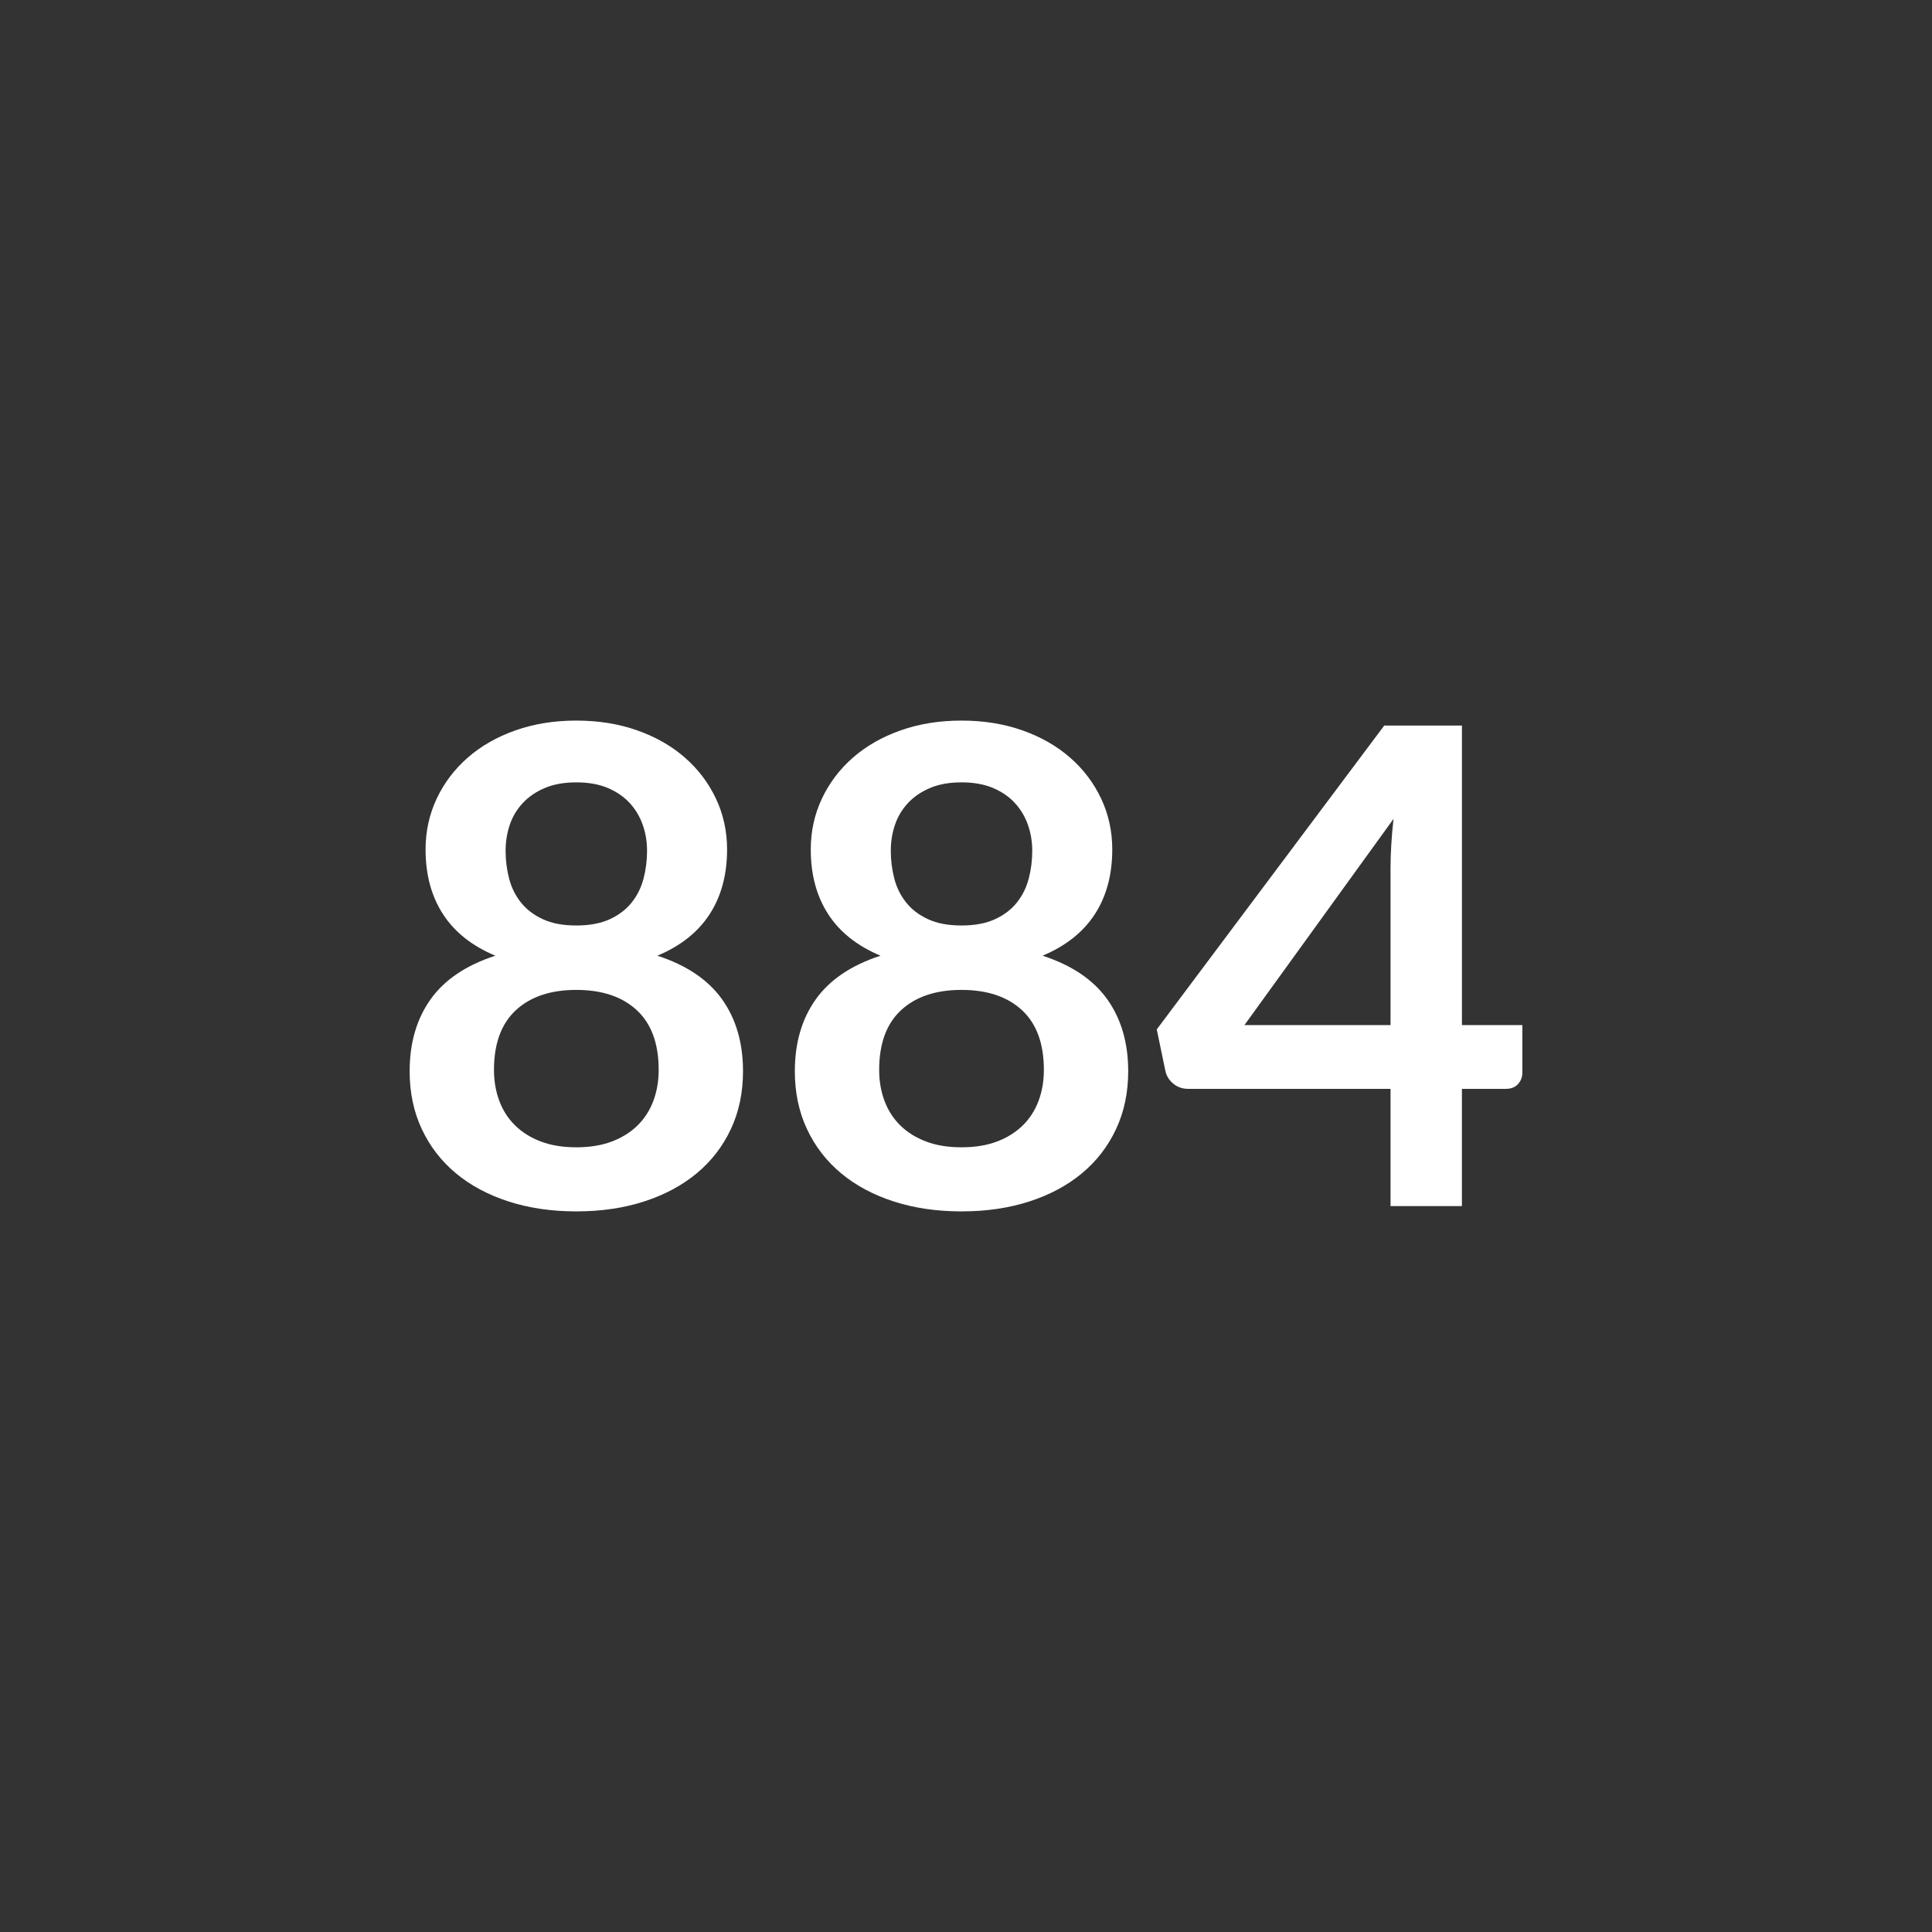 <?xml version="1.0" encoding="utf-8"?>
<!-- Generator: Adobe Illustrator 17.0.0, SVG Export Plug-In . SVG Version: 6.00 Build 0)  -->
<!DOCTYPE svg PUBLIC "-//W3C//DTD SVG 1.0//EN" "http://www.w3.org/TR/2001/REC-SVG-20010904/DTD/svg10.dtd">
<svg version="1.0" id="Capa_1" xmlns="http://www.w3.org/2000/svg" xmlns:xlink="http://www.w3.org/1999/xlink" x="0px" y="0px"
	 width="160px" height="160px" viewBox="0 0 160 160" enable-background="new 0 0 160 160" xml:space="preserve">
<rect x="0" y="0" width="160" height="160" fill="#333333" stroke="none"/>
<g>
	<path fill="#FFFFFF" d="M54.439,79.147c2.42,0.789,4.208,1.994,5.362,3.616c1.155,1.623,1.732,3.607,1.732,5.954
		c0,1.76-0.334,3.354-1.003,4.785c-0.67,1.43-1.609,2.649-2.819,3.657c-1.21,1.009-2.663,1.788-4.358,2.338
		c-1.696,0.55-3.571,0.825-5.624,0.825c-2.054,0-3.928-0.275-5.624-0.825c-1.695-0.55-3.148-1.329-4.358-2.338
		c-1.21-1.008-2.149-2.228-2.818-3.657c-0.67-1.431-1.004-3.025-1.004-4.785c0-2.347,0.577-4.331,1.732-5.954
		c1.155-1.622,2.942-2.827,5.362-3.616c-1.925-0.807-3.369-1.952-4.331-3.438c-0.963-1.485-1.444-3.272-1.444-5.362
		c0-1.503,0.308-2.905,0.922-4.208c0.614-1.301,1.471-2.434,2.571-3.396c1.1-0.963,2.415-1.714,3.946-2.255
		c1.53-0.541,3.213-0.812,5.046-0.812s3.516,0.271,5.046,0.812c1.531,0.541,2.847,1.292,3.946,2.255
		c1.101,0.962,1.957,2.095,2.571,3.396c0.614,1.303,0.922,2.705,0.922,4.208c0,2.09-0.481,3.877-1.444,5.362
		C57.809,77.195,56.364,78.34,54.439,79.147z M47.729,95.014c1.118,0,2.099-0.16,2.942-0.48c0.843-0.321,1.554-0.766,2.132-1.334
		c0.577-0.568,1.013-1.247,1.306-2.035s0.44-1.641,0.44-2.558c0-2.182-0.605-3.831-1.815-4.95c-1.21-1.118-2.878-1.677-5.005-1.677
		s-3.795,0.559-5.005,1.677c-1.21,1.119-1.815,2.769-1.815,4.95c0,0.917,0.146,1.77,0.44,2.558c0.293,0.788,0.729,1.467,1.307,2.035
		c0.577,0.568,1.287,1.013,2.131,1.334C45.63,94.854,46.611,95.014,47.729,95.014z M47.729,64.792c-1.009,0-1.88,0.155-2.612,0.467
		c-0.733,0.312-1.344,0.729-1.829,1.252s-0.844,1.123-1.072,1.801c-0.229,0.679-0.344,1.394-0.344,2.146
		c0,0.788,0.097,1.554,0.289,2.296s0.518,1.402,0.976,1.979c0.458,0.578,1.063,1.041,1.815,1.39
		c0.751,0.348,1.678,0.522,2.777,0.522s2.025-0.175,2.777-0.522c0.752-0.349,1.356-0.812,1.815-1.39
		c0.458-0.577,0.783-1.237,0.976-1.979c0.193-0.742,0.289-1.508,0.289-2.296c0-0.752-0.119-1.467-0.357-2.146
		c-0.238-0.678-0.596-1.278-1.072-1.801c-0.478-0.522-1.082-0.939-1.815-1.252C49.608,64.948,48.737,64.792,47.729,64.792z"/>
	<path fill="#FFFFFF" d="M86.34,79.147c2.42,0.789,4.207,1.994,5.361,3.616c1.156,1.623,1.732,3.607,1.732,5.954
		c0,1.76-0.334,3.354-1.004,4.785c-0.668,1.43-1.607,2.649-2.818,3.657c-1.209,1.009-2.662,1.788-4.357,2.338
		c-1.697,0.55-3.572,0.825-5.625,0.825c-2.054,0-3.928-0.275-5.624-0.825c-1.695-0.55-3.148-1.329-4.358-2.338
		c-1.21-1.008-2.149-2.228-2.818-3.657c-0.67-1.431-1.004-3.025-1.004-4.785c0-2.347,0.577-4.331,1.732-5.954
		c1.155-1.622,2.942-2.827,5.362-3.616c-1.925-0.807-3.369-1.952-4.331-3.438c-0.963-1.485-1.444-3.272-1.444-5.362
		c0-1.503,0.308-2.905,0.922-4.208c0.614-1.301,1.471-2.434,2.571-3.396c1.1-0.963,2.415-1.714,3.946-2.255
		c1.53-0.541,3.213-0.812,5.046-0.812c1.834,0,3.516,0.271,5.047,0.812c1.529,0.541,2.846,1.292,3.945,2.255
		c1.102,0.962,1.957,2.095,2.572,3.396c0.613,1.303,0.92,2.705,0.92,4.208c0,2.09-0.48,3.877-1.443,5.362S88.264,78.34,86.34,79.147
		z M79.629,95.014c1.119,0,2.1-0.16,2.943-0.48c0.842-0.321,1.553-0.766,2.131-1.334s1.012-1.247,1.307-2.035
		c0.293-0.788,0.439-1.641,0.439-2.558c0-2.182-0.605-3.831-1.814-4.95c-1.211-1.118-2.879-1.677-5.006-1.677
		s-3.795,0.559-5.005,1.677c-1.21,1.119-1.815,2.769-1.815,4.95c0,0.917,0.146,1.77,0.44,2.558c0.293,0.788,0.729,1.467,1.307,2.035
		c0.577,0.568,1.287,1.013,2.131,1.334C77.529,94.854,78.511,95.014,79.629,95.014z M79.629,64.792c-1.009,0-1.88,0.155-2.612,0.467
		c-0.733,0.312-1.344,0.729-1.829,1.252s-0.844,1.123-1.072,1.801c-0.229,0.679-0.344,1.394-0.344,2.146
		c0,0.788,0.097,1.554,0.289,2.296s0.518,1.402,0.976,1.979c0.458,0.578,1.063,1.041,1.815,1.39
		c0.751,0.348,1.678,0.522,2.777,0.522s2.025-0.175,2.777-0.522c0.752-0.349,1.357-0.812,1.816-1.39
		c0.457-0.577,0.783-1.237,0.975-1.979c0.193-0.742,0.289-1.508,0.289-2.296c0-0.752-0.119-1.467-0.357-2.146
		c-0.238-0.678-0.596-1.278-1.072-1.801s-1.082-0.939-1.814-1.252C81.508,64.948,80.637,64.792,79.629,64.792z"/>
	<path fill="#FFFFFF" d="M126.075,84.895v3.932c0,0.367-0.119,0.684-0.357,0.949s-0.577,0.398-1.018,0.398h-3.63v9.708h-5.912
		v-9.708H98.383c-0.458,0-0.861-0.142-1.21-0.426s-0.568-0.637-0.66-1.059l-0.715-3.438l18.838-25.163h6.435v24.806H126.075z
		 M115.158,84.895V71.887c0-1.229,0.082-2.585,0.247-4.07l-12.347,17.078H115.158z"/>
</g>
</svg>
